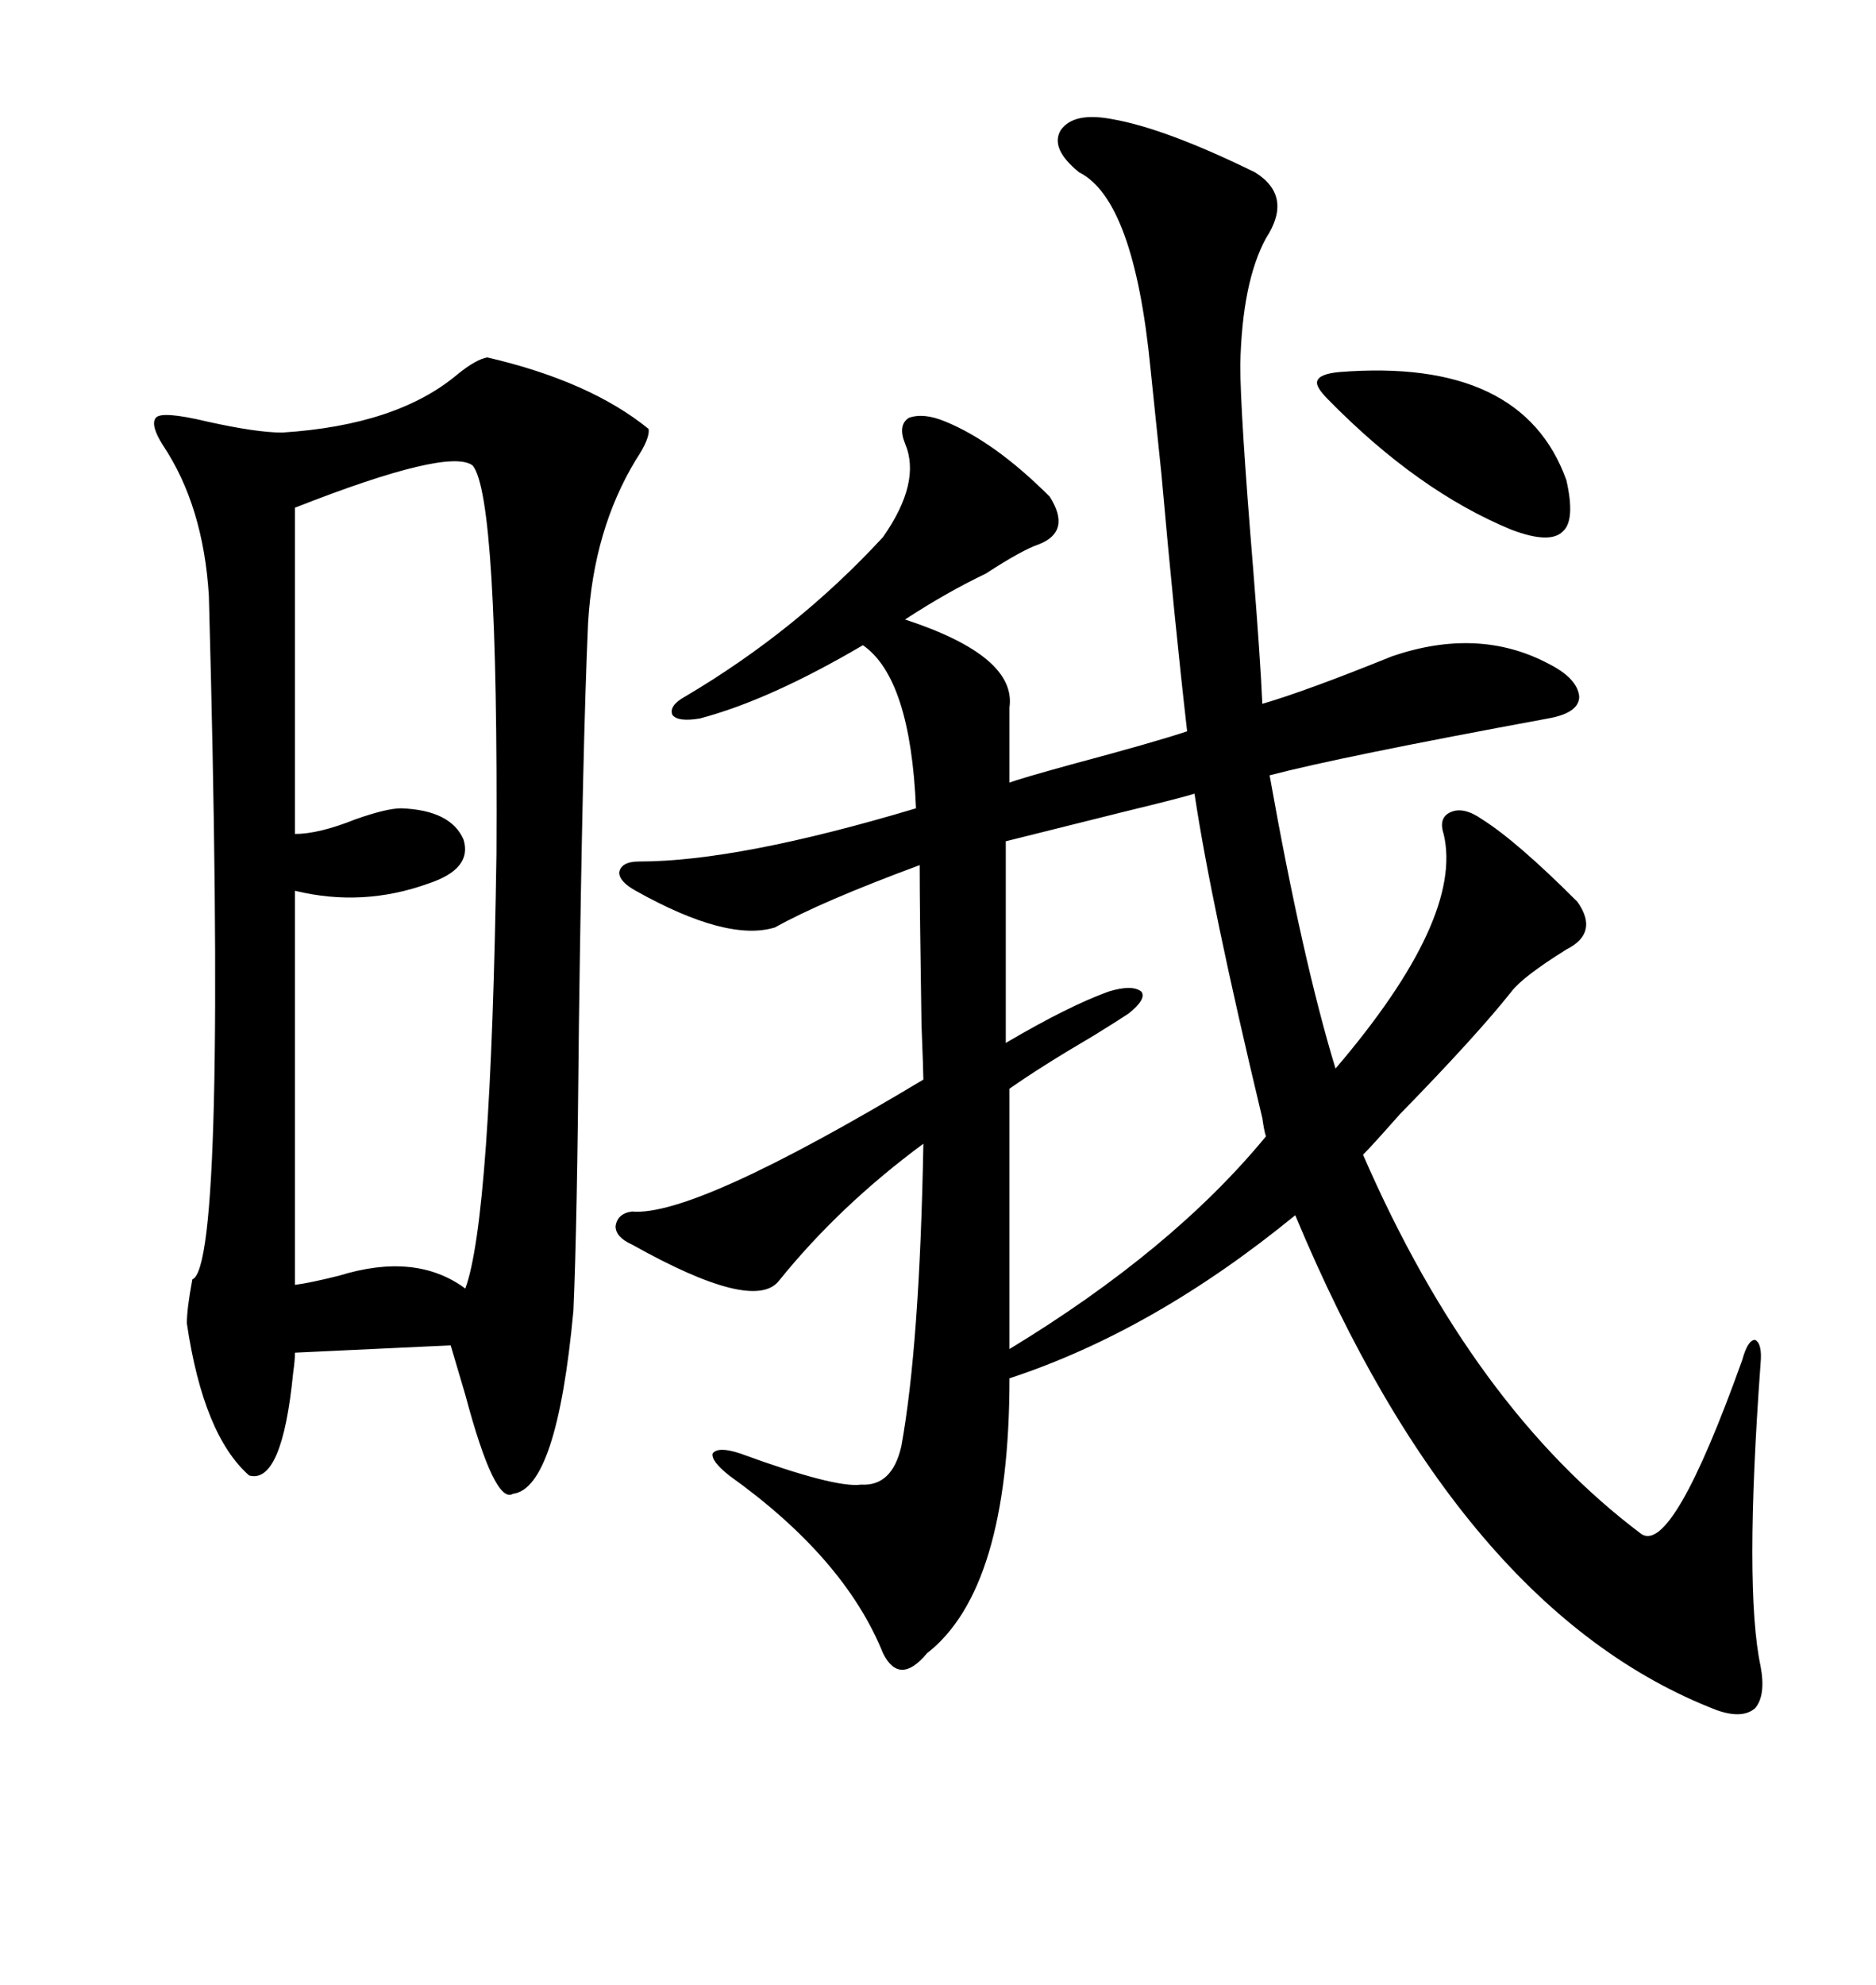 <svg xmlns="http://www.w3.org/2000/svg" xmlns:xlink="http://www.w3.org/1999/xlink" width="300" height="317.285"><path d="M177.83 19.04L177.83 19.04Q186.33 20.51 200.68 27.54L200.68 27.54Q206.84 31.35 202.44 38.09L202.44 38.09Q198.63 45.12 198.34 58.30L198.34 58.30Q198.34 65.92 200.39 90.82L200.39 90.82Q201.56 105.47 201.86 112.50L201.86 112.50Q208.89 110.45 222.66 104.88L222.66 104.88Q236.43 100.20 247.56 106.05L247.56 106.05Q252.25 108.40 252.54 111.33L252.54 111.33Q252.54 113.96 247.56 114.84L247.56 114.84Q214.16 121.00 203.03 123.93L203.03 123.93Q208.30 153.52 213.57 170.80L213.57 170.80Q234.08 146.78 230.86 133.30L230.86 133.30Q229.98 130.66 232.03 129.79L232.03 129.79Q234.08 128.91 237.01 130.96L237.01 130.96Q242.58 134.47 252.25 144.14L252.25 144.14Q255.76 149.12 250.49 151.76L250.49 151.76Q243.46 156.15 241.70 158.50L241.70 158.50Q236.13 165.53 223.83 178.13L223.83 178.13Q219.43 183.11 217.97 184.57L217.97 184.57Q235.55 225 262.50 245.21L262.50 245.21Q267.48 248.44 278.61 217.38L278.61 217.38Q279.49 214.16 280.66 214.16L280.66 214.16Q281.84 214.75 281.54 217.97L281.54 217.97Q278.91 254.00 281.54 266.31L281.54 266.31Q282.42 271.00 280.66 273.05L280.66 273.05Q278.61 274.80 274.51 273.34L274.51 273.34Q233.50 257.52 207.13 194.24L207.13 194.24Q184.57 212.70 161.43 220.31L161.43 220.31Q161.43 254.00 148.24 264.26L148.24 264.26Q143.85 269.53 141.21 264.26L141.21 264.26Q135.06 249.02 116.60 235.84L116.60 235.84Q113.67 233.50 113.96 232.32L113.96 232.32Q114.84 231.15 118.36 232.32L118.36 232.32Q133.59 237.89 137.70 237.30L137.70 237.30Q142.68 237.60 144.14 231.15L144.14 231.15Q147.07 215.04 147.66 182.81L147.66 182.81Q134.18 192.77 124.51 204.79L124.51 204.79Q120.41 209.77 101.07 198.93L101.07 198.93Q98.44 197.75 98.44 196.00L98.44 196.00Q98.73 193.95 101.07 193.65L101.07 193.65Q111.04 194.53 147.66 172.56L147.66 172.56Q147.66 171.39 147.36 163.77L147.36 163.77Q147.07 145.31 147.07 138.28L147.07 138.28Q131.25 144.14 123.93 148.24L123.93 148.24Q116.31 150.59 101.66 142.38L101.66 142.38Q99.02 140.92 99.02 139.45L99.02 139.45Q99.32 137.70 102.25 137.70L102.25 137.70Q118.07 137.70 146.48 129.20L146.48 129.20Q145.61 108.40 137.99 103.13L137.99 103.13Q123.05 111.91 111.91 114.84L111.91 114.84Q108.40 115.43 107.52 114.26L107.52 114.26Q106.93 112.79 109.57 111.33L109.57 111.33Q127.44 100.78 141.21 85.84L141.21 85.84Q147.36 77.05 144.73 70.90L144.73 70.90Q143.55 67.97 145.31 66.80L145.31 66.80Q147.66 65.92 151.17 67.38L151.17 67.38Q159.08 70.61 167.87 79.39L167.87 79.39Q171.39 84.96 166.11 87.01L166.11 87.01Q163.48 87.89 157.62 91.70L157.62 91.70Q151.46 94.63 144.73 99.02L144.73 99.02Q162.60 104.88 161.43 113.09L161.43 113.09L161.43 125.10Q162.89 124.51 171.39 122.17L171.39 122.17Q184.57 118.65 189.84 116.89L189.84 116.89Q187.79 99.02 185.74 75.88L185.74 75.88Q184.57 64.75 183.98 58.89L183.98 58.89Q181.35 31.93 172.56 27.54L172.56 27.54Q167.87 23.73 169.63 20.80L169.63 20.80Q171.68 17.87 177.83 19.04ZM77.93 57.13L77.93 57.13Q94.34 60.94 103.71 68.55L103.71 68.55Q104.00 70.02 101.66 73.54L101.66 73.54Q94.92 84.67 94.04 99.61L94.04 99.61Q93.16 119.53 92.58 163.48L92.58 163.48Q92.29 196.29 91.70 209.47L91.70 209.47Q89.06 237.89 82.03 238.77L82.03 238.77Q79.10 240.53 74.41 222.95L74.41 222.95Q72.95 217.97 72.07 215.04L72.07 215.04L47.17 216.21Q47.17 217.38 46.88 219.43L46.88 219.43Q45.12 237.30 39.84 235.84L39.84 235.84Q32.52 229.39 29.88 211.52L29.88 211.52Q29.88 209.18 30.76 204.49L30.76 204.49Q36.33 202.44 33.40 95.21L33.40 95.21Q32.52 80.86 26.07 71.19L26.07 71.19Q24.02 67.97 24.90 66.80L24.90 66.80Q25.78 65.63 33.11 67.38L33.11 67.38Q41.02 69.14 45.12 69.14L45.12 69.14Q63.57 67.97 73.24 59.77L73.24 59.77Q76.17 57.42 77.93 57.13ZM75.59 74.41L75.59 74.41Q71.78 71.48 47.17 81.15L47.17 81.15L47.17 133.30Q50.98 133.30 56.84 130.96L56.84 130.96Q61.82 129.20 64.16 129.20L64.16 129.20Q72.07 129.49 74.12 134.18L74.12 134.18Q75.59 138.87 68.55 141.21L68.55 141.21Q58.01 145.02 47.17 142.38L47.17 142.38L47.17 205.37Q49.51 205.08 54.20 203.91L54.20 203.91Q66.50 200.10 74.41 205.96L74.41 205.96Q78.52 194.82 79.39 136.52L79.39 136.52Q79.69 79.39 75.59 74.41ZM191.02 126.86L191.02 126.86Q189.26 127.44 179.59 129.79L179.59 129.79Q164.36 133.59 160.84 134.47L160.84 134.47L160.84 166.70Q170.80 160.84 177.25 158.50L177.25 158.50Q181.05 157.32 182.52 158.50L182.52 158.50Q183.40 159.67 180.47 162.01L180.47 162.01Q178.71 163.18 174.90 165.53L174.90 165.53Q166.41 170.51 161.43 174.02L161.43 174.02L161.43 215.63Q187.50 199.80 202.44 181.64L202.44 181.64Q202.15 180.76 201.86 178.71L201.86 178.71Q193.65 144.43 191.02 126.86ZM214.16 59.47L214.16 59.47Q243.46 57.13 250.49 76.76L250.49 76.76Q251.95 83.20 249.90 84.96L249.90 84.96Q247.85 87.01 241.70 84.67L241.70 84.67Q226.76 78.52 212.40 63.87L212.40 63.87Q210.35 61.82 210.64 60.94L210.64 60.94Q210.94 59.77 214.16 59.47Z"/></svg>